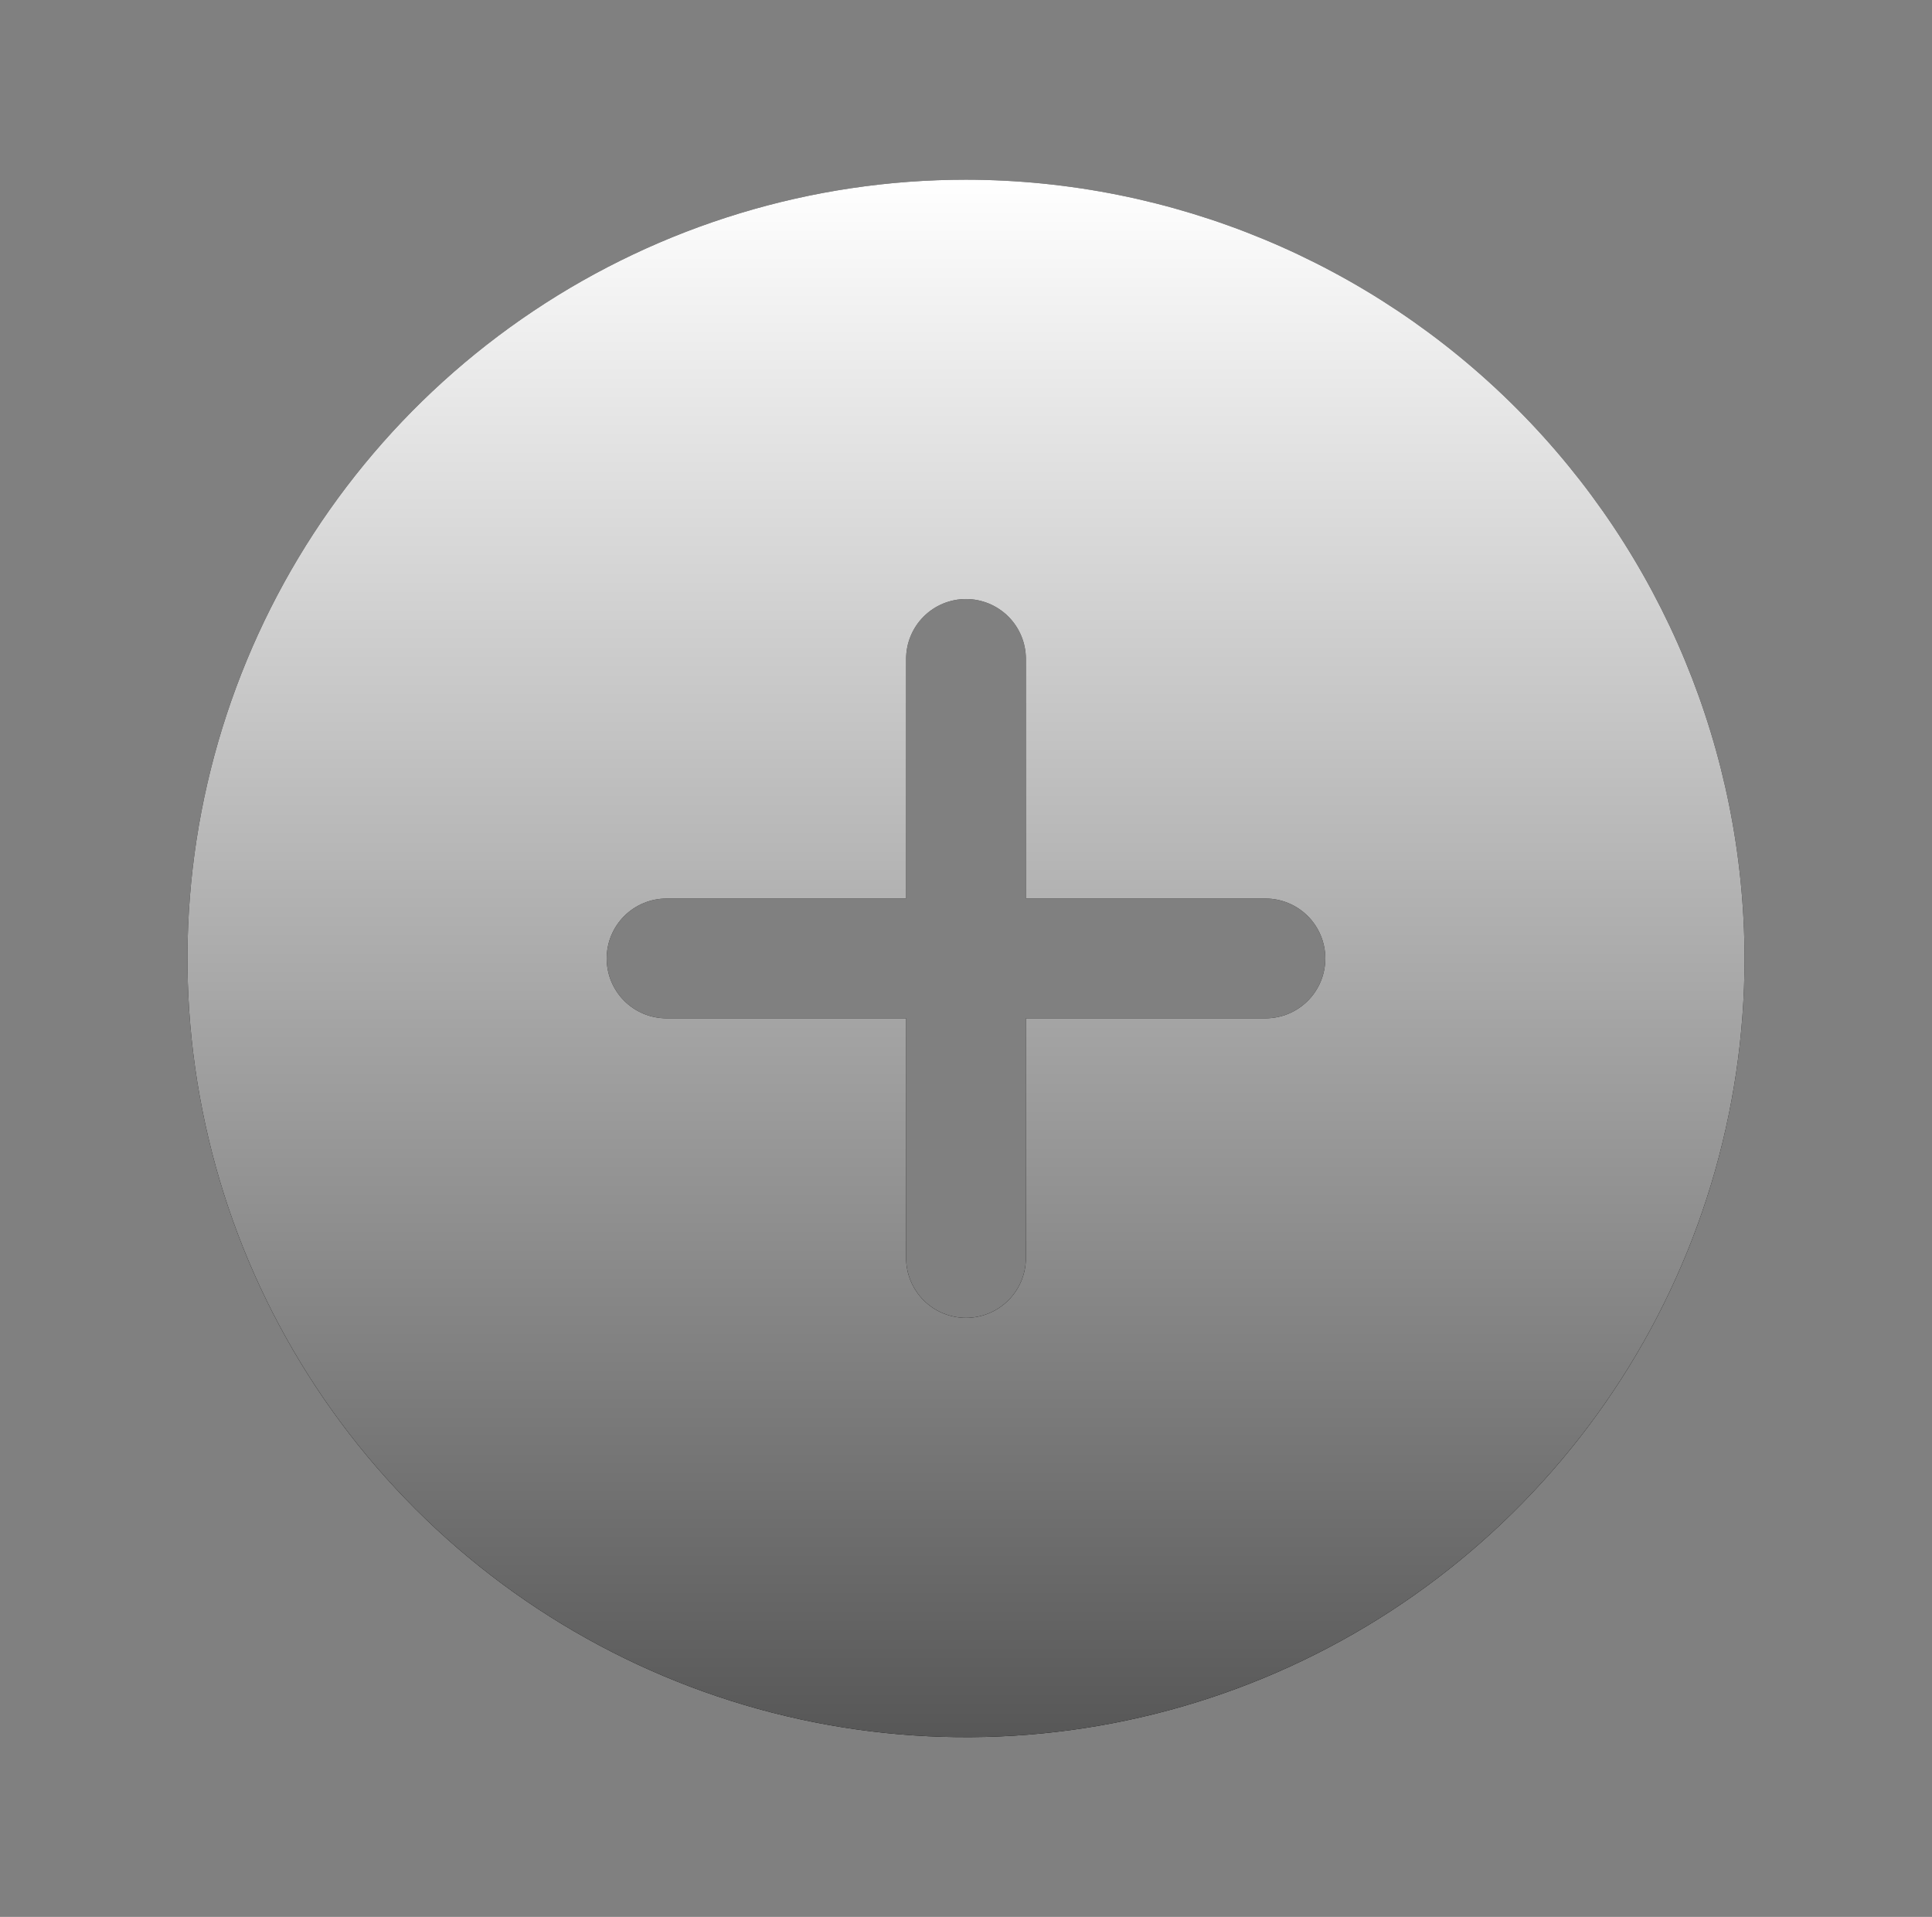 <svg width="124" height="123" viewBox="0 0 124 123" fill="none" xmlns="http://www.w3.org/2000/svg">
<rect x="0" y="0" width="124" height="123" fill="#808080" stroke="none"/>
<g clip-path="url(#clip0_196_200)">
<path d="M62 11.531C52.117 11.531 42.456 14.462 34.239 19.953C26.022 25.443 19.617 33.247 15.835 42.378C12.053 51.508 11.063 61.555 12.991 71.248C14.919 80.941 19.678 89.845 26.667 96.833C33.655 103.821 42.559 108.581 52.252 110.509C61.945 112.437 71.992 111.447 81.122 107.665C90.253 103.883 98.057 97.478 103.548 89.261C109.038 81.044 111.969 71.383 111.969 61.5C111.952 48.252 106.682 35.552 97.315 26.185C87.948 16.818 75.248 11.548 62 11.531ZM81.219 65.344H65.844V80.719C65.844 81.738 65.439 82.716 64.718 83.437C63.997 84.157 63.019 84.562 62 84.562C60.981 84.562 60.003 84.157 59.282 83.437C58.561 82.716 58.156 81.738 58.156 80.719V65.344H42.781C41.762 65.344 40.784 64.939 40.063 64.218C39.343 63.497 38.938 62.519 38.938 61.5C38.938 60.481 39.343 59.503 40.063 58.782C40.784 58.061 41.762 57.656 42.781 57.656H58.156V42.281C58.156 41.262 58.561 40.284 59.282 39.563C60.003 38.843 60.981 38.438 62 38.438C63.019 38.438 63.997 38.843 64.718 39.563C65.439 40.284 65.844 41.262 65.844 42.281V57.656H81.219C82.238 57.656 83.216 58.061 83.937 58.782C84.658 59.503 85.062 60.481 85.062 61.5C85.062 62.519 84.658 63.497 83.937 64.218C83.216 64.939 82.238 65.344 81.219 65.344Z" fill="black"/>
<path d="M62 11.531C52.117 11.531 42.456 14.462 34.239 19.953C26.022 25.443 19.617 33.247 15.835 42.378C12.053 51.508 11.063 61.555 12.991 71.248C14.919 80.941 19.678 89.845 26.667 96.833C33.655 103.821 42.559 108.581 52.252 110.509C61.945 112.437 71.992 111.447 81.122 107.665C90.253 103.883 98.057 97.478 103.548 89.261C109.038 81.044 111.969 71.383 111.969 61.5C111.952 48.252 106.682 35.552 97.315 26.185C87.948 16.818 75.248 11.548 62 11.531ZM81.219 65.344H65.844V80.719C65.844 81.738 65.439 82.716 64.718 83.437C63.997 84.157 63.019 84.562 62 84.562C60.981 84.562 60.003 84.157 59.282 83.437C58.561 82.716 58.156 81.738 58.156 80.719V65.344H42.781C41.762 65.344 40.784 64.939 40.063 64.218C39.343 63.497 38.938 62.519 38.938 61.5C38.938 60.481 39.343 59.503 40.063 58.782C40.784 58.061 41.762 57.656 42.781 57.656H58.156V42.281C58.156 41.262 58.561 40.284 59.282 39.563C60.003 38.843 60.981 38.438 62 38.438C63.019 38.438 63.997 38.843 64.718 39.563C65.439 40.284 65.844 41.262 65.844 42.281V57.656H81.219C82.238 57.656 83.216 58.061 83.937 58.782C84.658 59.503 85.062 60.481 85.062 61.5C85.062 62.519 84.658 63.497 83.937 64.218C83.216 64.939 82.238 65.344 81.219 65.344Z" fill="url(#paint0_linear_196_200)"/>
</g>
<defs>
<linearGradient id="paint0_linear_196_200" x1="62" y1="11.531" x2="62" y2="111.469" gradientUnits="userSpaceOnUse">
<stop stop-color="white"/>
<stop offset="1" stop-color="#575757"/>
</linearGradient>
<clipPath id="clip0_196_200">
<rect width="123" height="123" fill="white" transform="translate(0.5)"/>
</clipPath>
</defs>
</svg>
